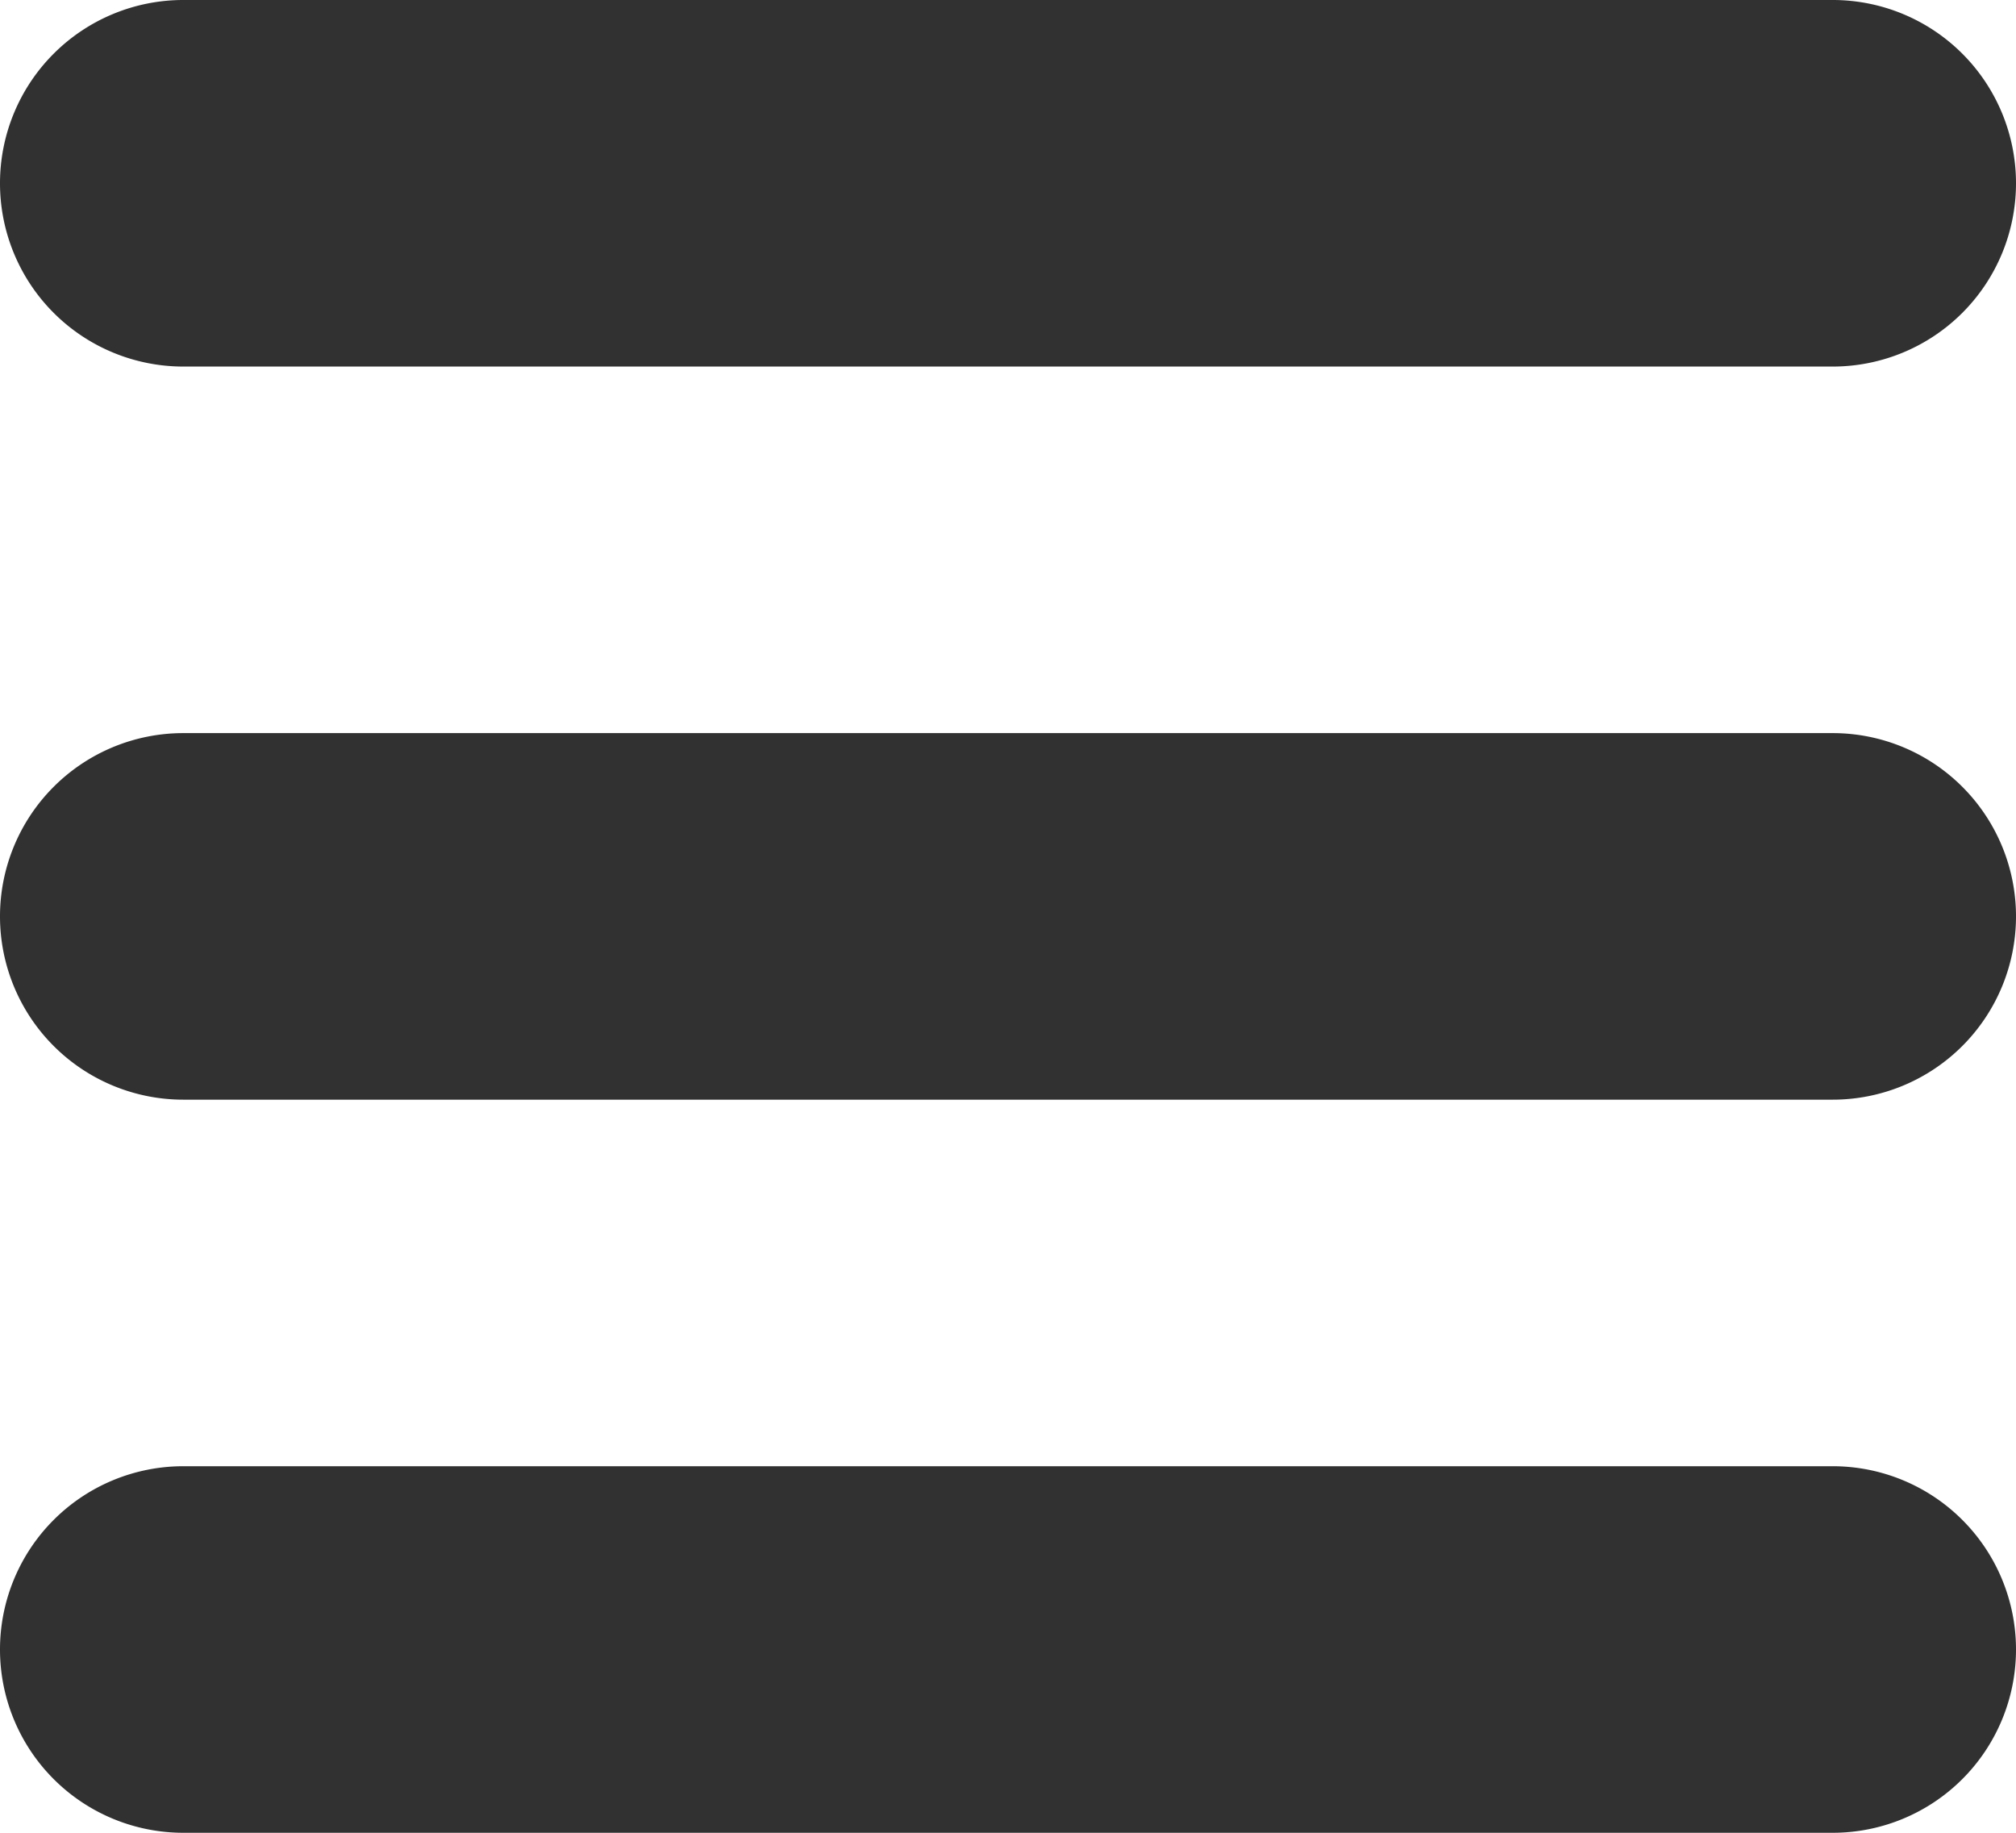 <?xml version="1.0" encoding="UTF-8" standalone="no"?><svg xmlns="http://www.w3.org/2000/svg" xmlns:xlink="http://www.w3.org/1999/xlink" fill="#313131" height="20" preserveAspectRatio="xMidYMid meet" version="1" viewBox="5.0 6.0 22.0 20.0" width="22" zoomAndPan="magnify"><g data-name="Layer 2" id="change1_1"><path d="M7,10H25a2,2,0,0,0,0-4H7a2,2,0,0,0,0,4Z"/><path d="M25,14H7a2,2,0,0,0,0,4H25a2,2,0,0,0,0-4Z"/><path d="M25,22H7a2,2,0,0,0,0,4H25a2,2,0,0,0,0-4Z"/></g></svg>